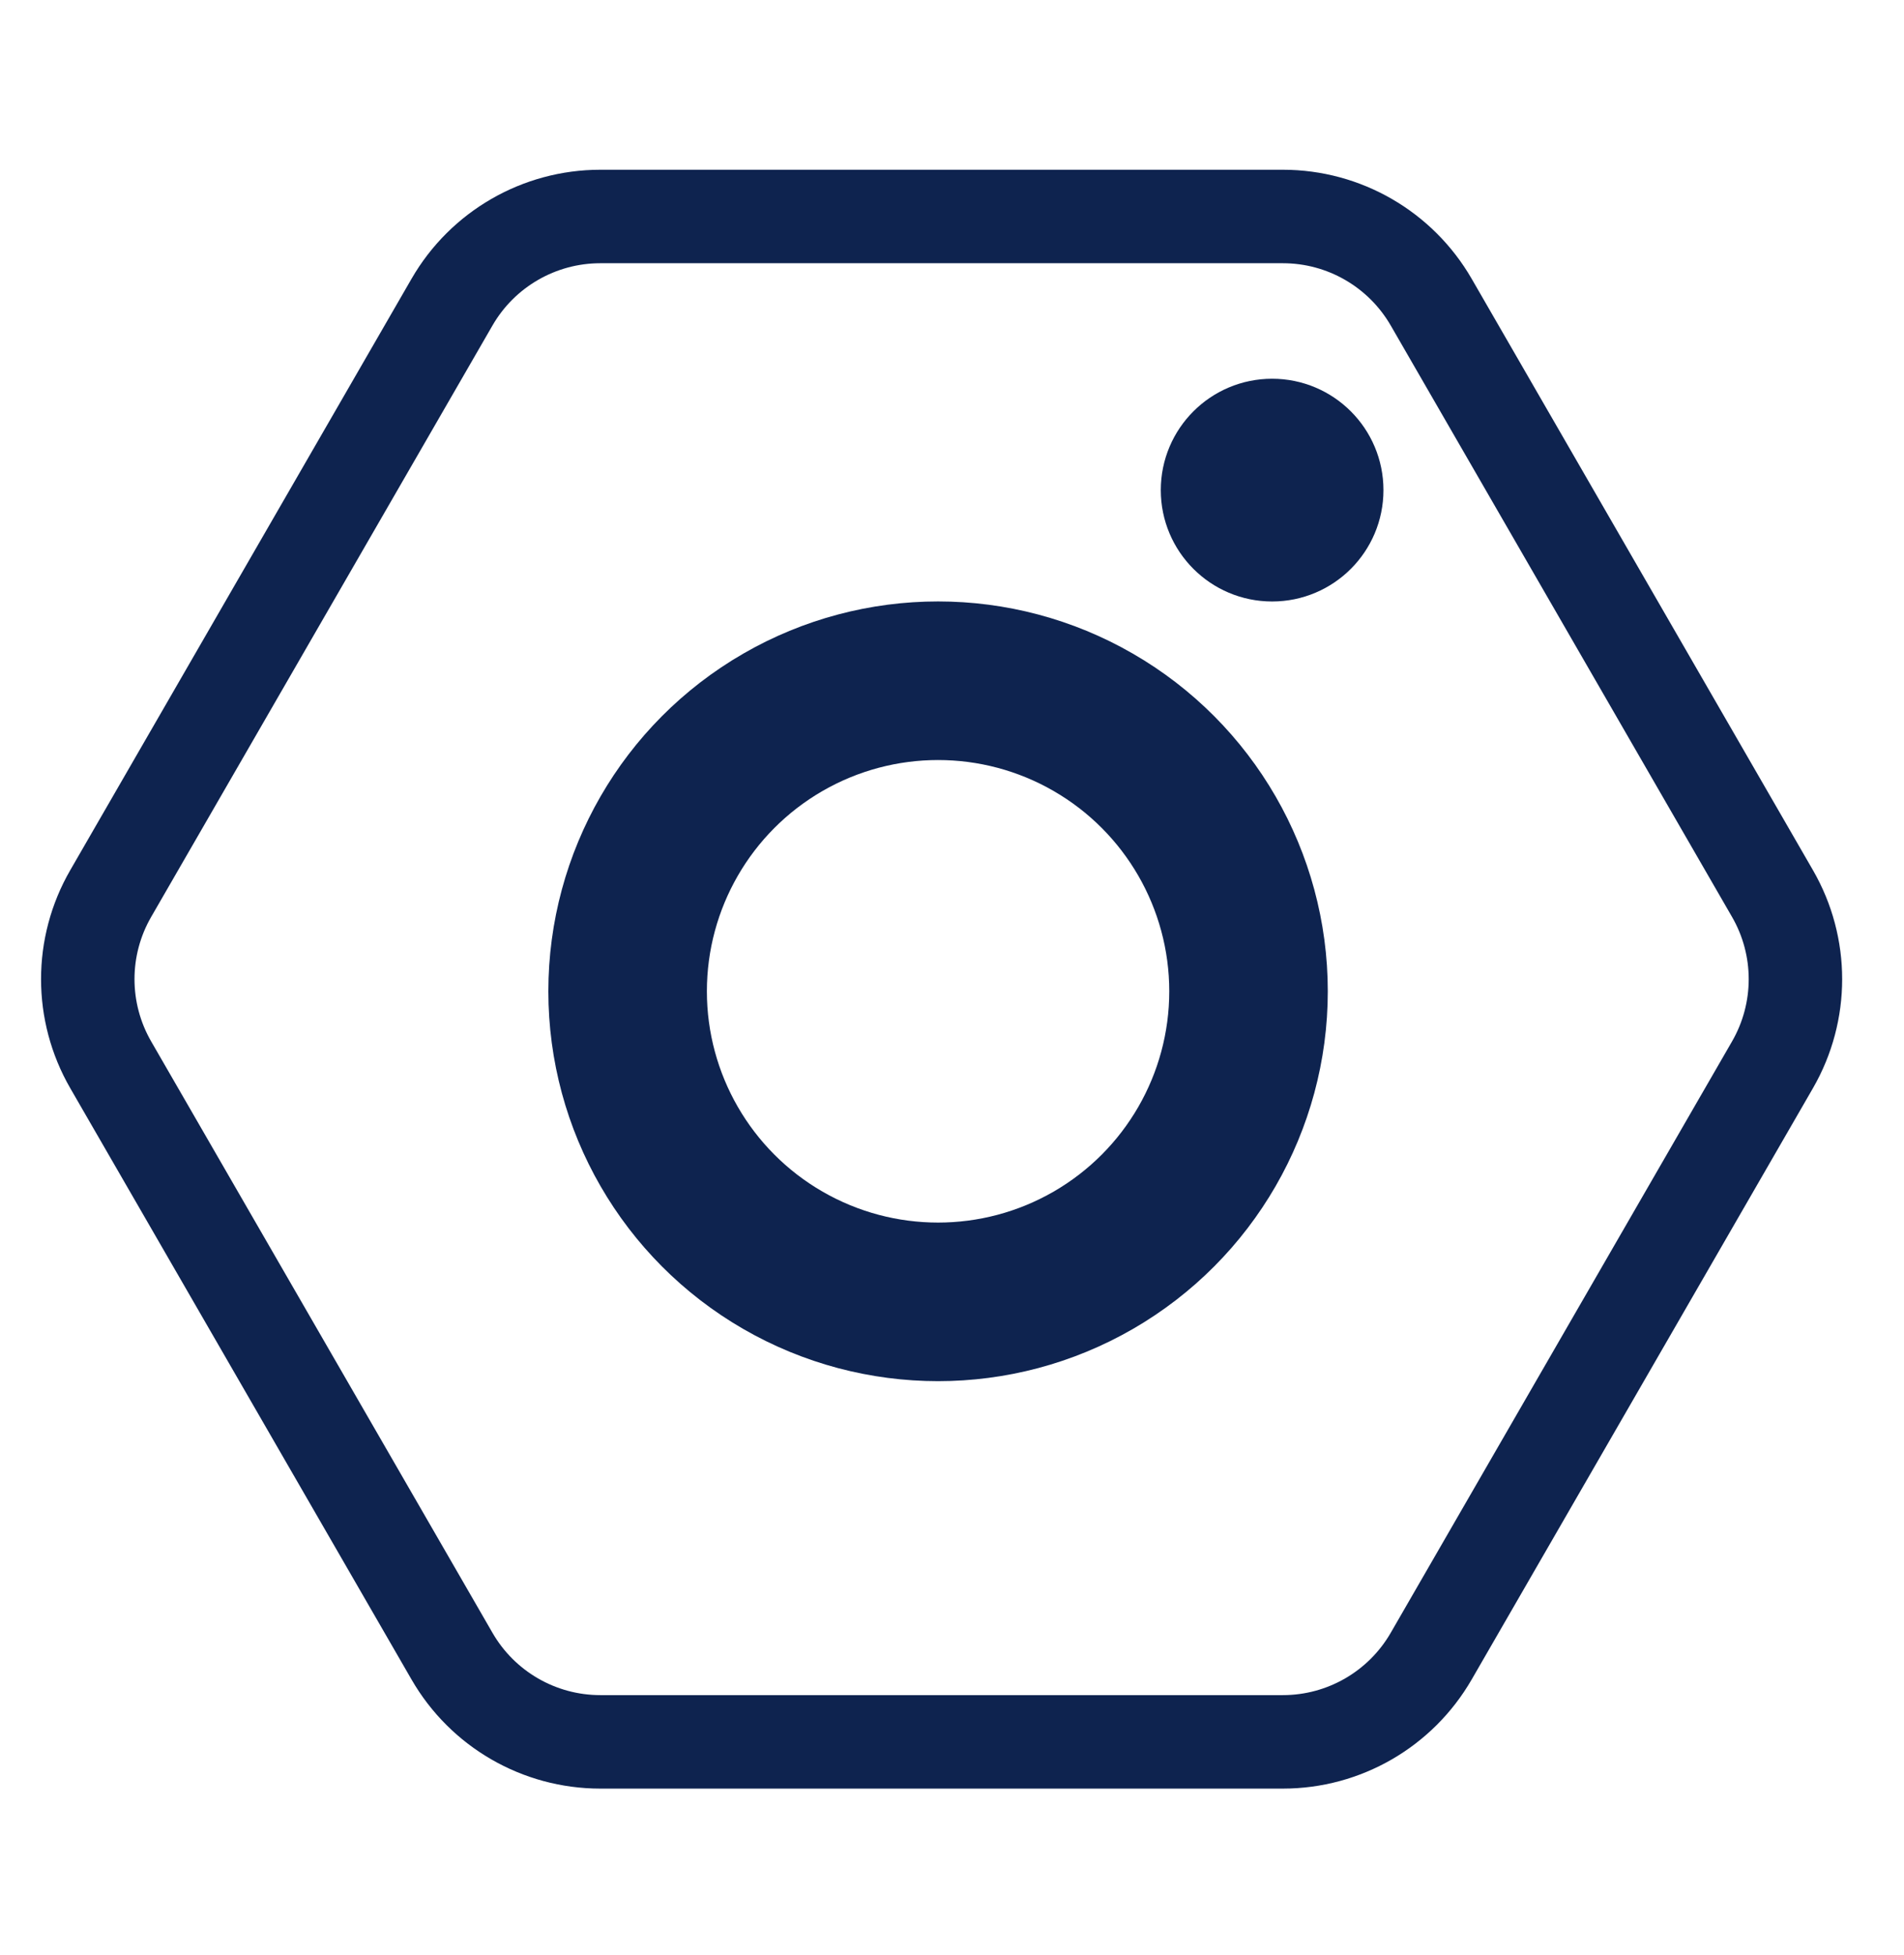 <svg width="38" height="39" viewBox="0 0 38 39" fill="none" xmlns="http://www.w3.org/2000/svg">
<circle cx="25.389" cy="9.778" r="1.582" fill="#0E234F" stroke="#0E234F" stroke-width="1.28"/>
<circle cx="18.722" cy="19.777" r="6.196" stroke="#0E234F" stroke-width="3.164"/>
<path d="M35.375 17.826C35.986 18.883 35.986 20.186 35.375 21.244L28.564 33.041C27.953 34.099 26.825 34.751 25.604 34.751L11.981 34.751C10.76 34.751 9.631 34.099 9.021 33.041L2.21 21.244C1.599 20.186 1.599 18.883 2.21 17.826L9.021 6.028C9.631 4.971 10.76 4.319 11.981 4.319L25.604 4.319C26.825 4.319 27.953 4.971 28.564 6.028L35.375 17.826Z" stroke="#0E234F" stroke-width="1.865"/>
</svg>

